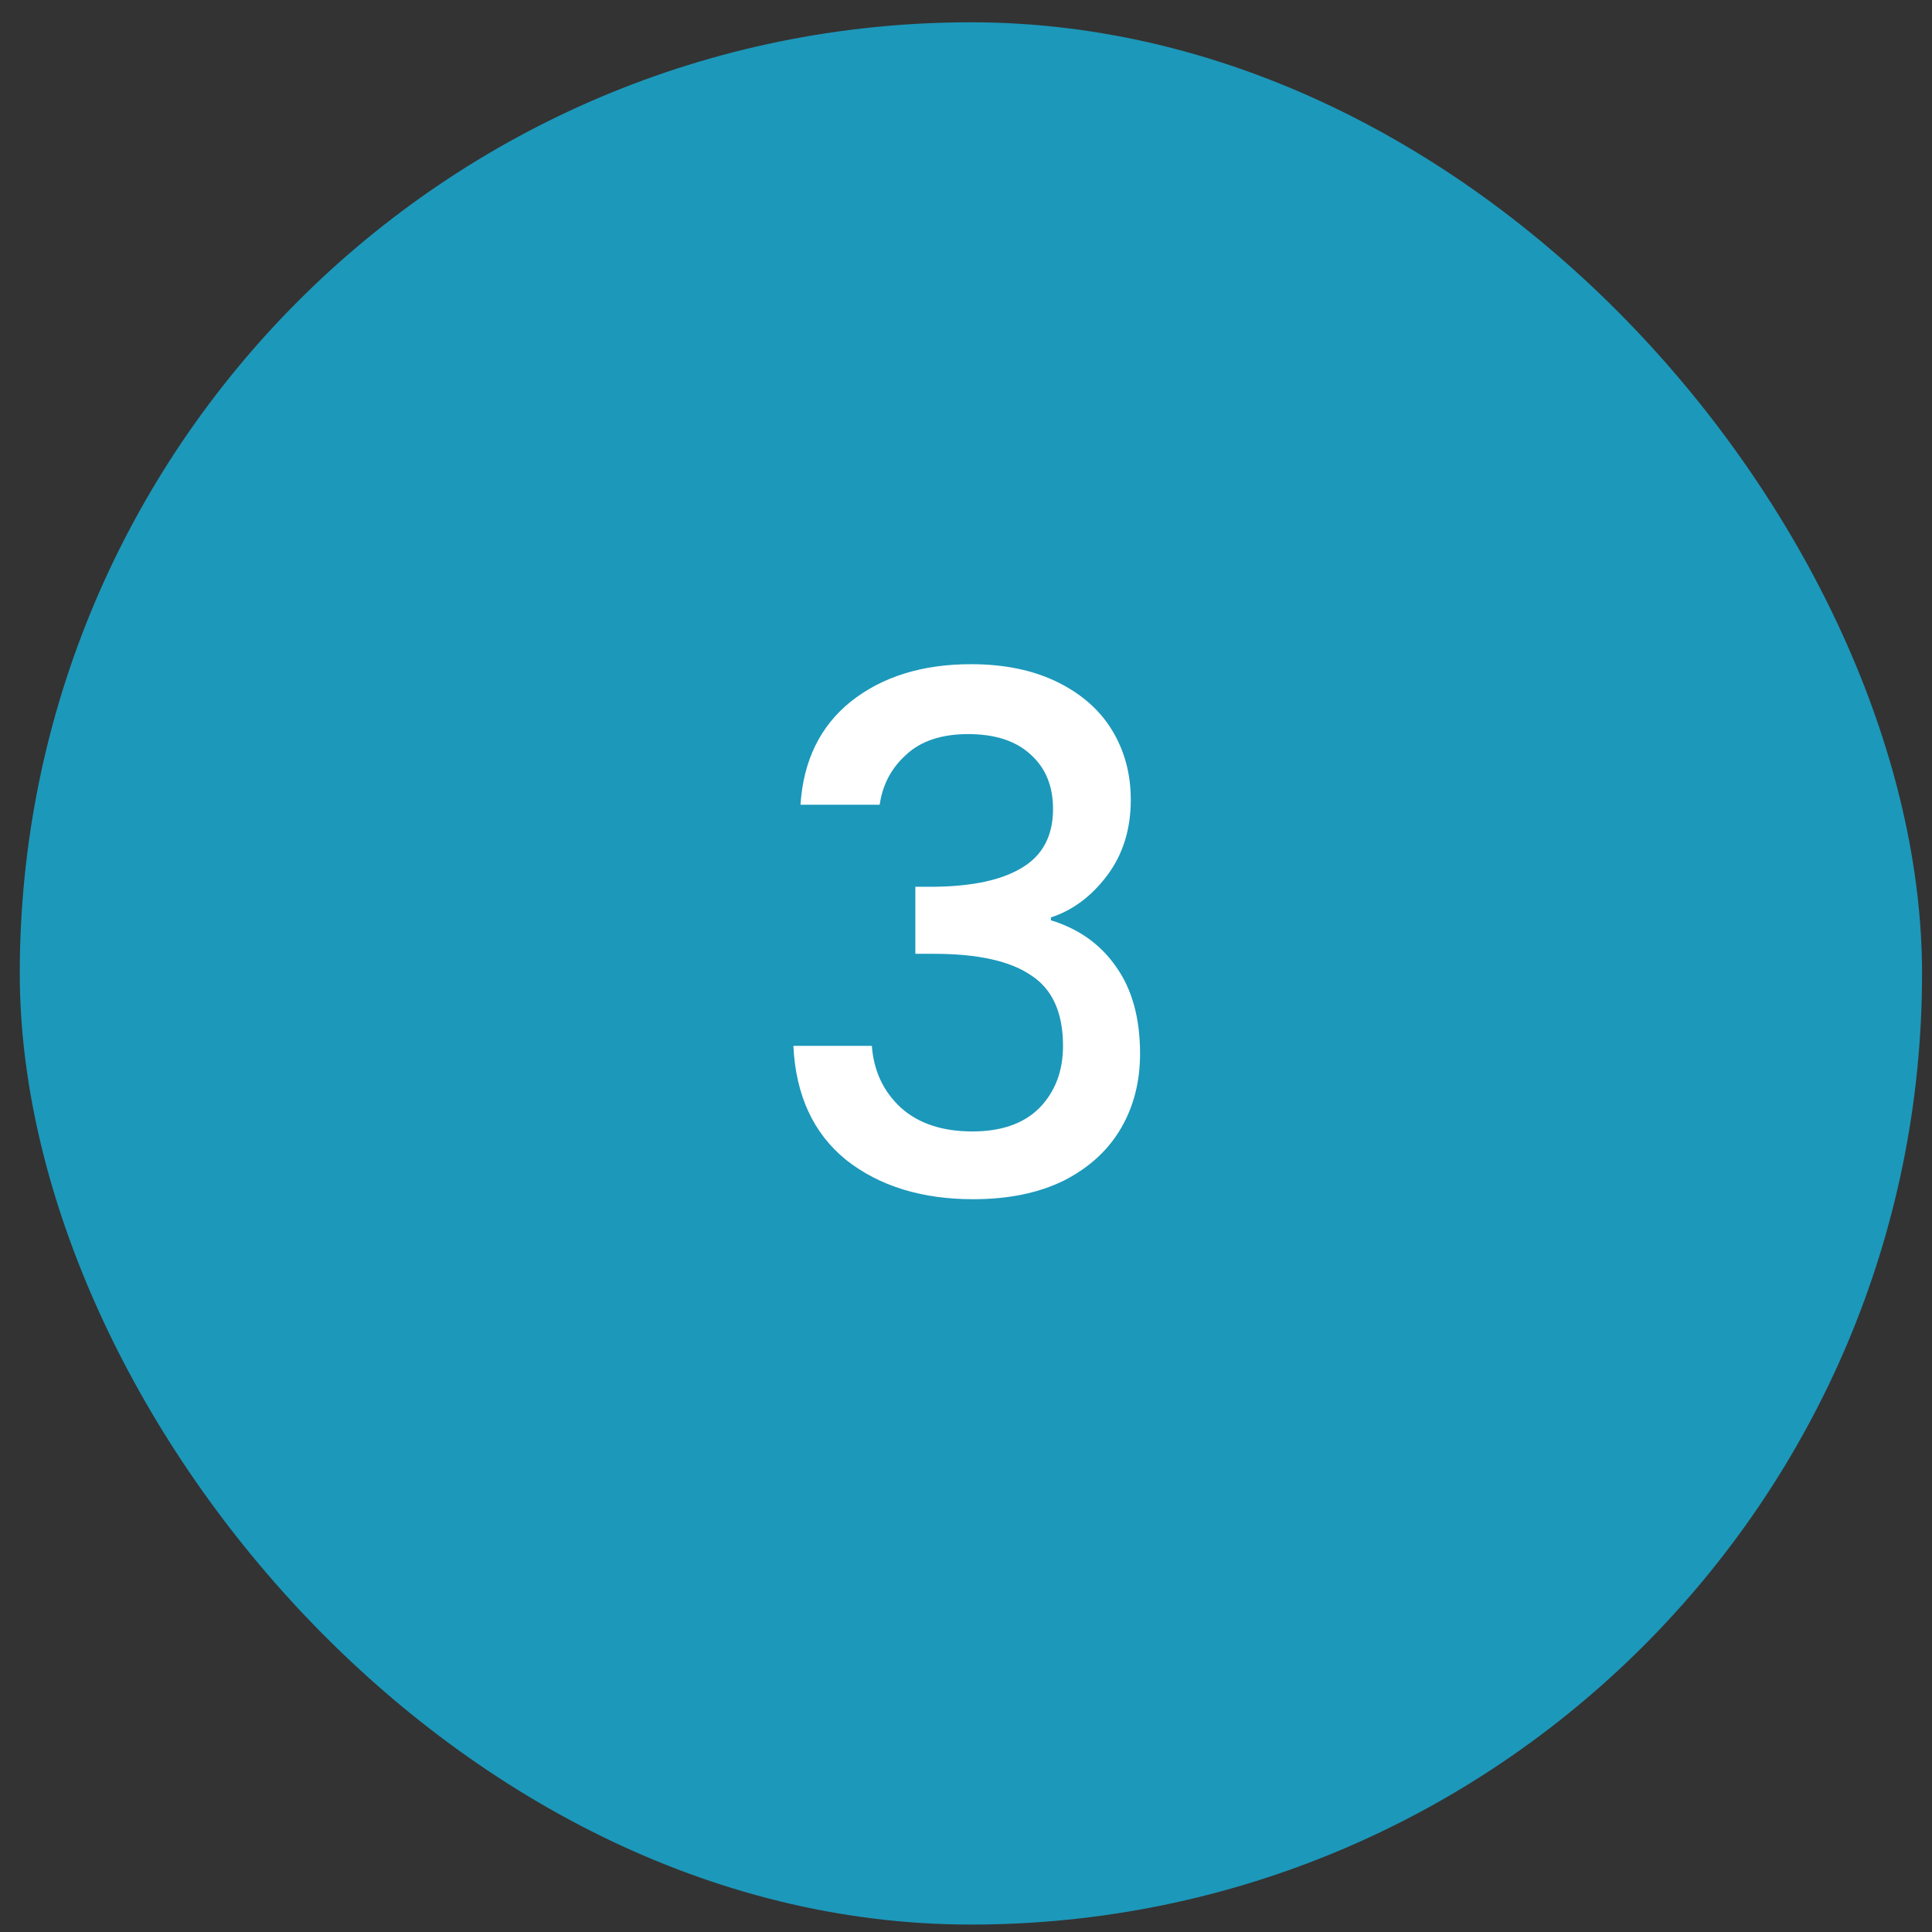 <svg xmlns="http://www.w3.org/2000/svg" width="65" height="65" viewBox="0 0 65 65" fill="none"><rect x="0" y="0" width="65" height="65" fill="#333333" stroke="none"/><rect x="0.665" y="0.75" width="64" height="64" rx="32" fill="#1C98BA"></rect><path d="M26.932 27.074C27.028 25.586 27.596 24.426 28.636 23.594C29.692 22.762 31.036 22.346 32.668 22.346C33.788 22.346 34.756 22.546 35.572 22.946C36.388 23.346 37.004 23.89 37.42 24.578C37.836 25.266 38.044 26.042 38.044 26.906C38.044 27.898 37.78 28.746 37.252 29.45C36.724 30.154 36.092 30.626 35.356 30.866V30.962C36.3 31.25 37.036 31.778 37.564 32.546C38.092 33.298 38.356 34.266 38.356 35.45C38.356 36.394 38.14 37.234 37.708 37.97C37.276 38.706 36.636 39.29 35.788 39.722C34.94 40.138 33.924 40.346 32.74 40.346C31.012 40.346 29.588 39.906 28.468 39.026C27.364 38.13 26.772 36.85 26.692 35.186H29.332C29.396 36.034 29.724 36.73 30.316 37.274C30.908 37.802 31.708 38.066 32.716 38.066C33.692 38.066 34.444 37.802 34.972 37.274C35.5 36.73 35.764 36.034 35.764 35.186C35.764 34.066 35.404 33.274 34.684 32.81C33.98 32.33 32.892 32.09 31.42 32.09H30.796V29.834H31.444C32.74 29.818 33.724 29.602 34.396 29.186C35.084 28.77 35.428 28.114 35.428 27.218C35.428 26.45 35.18 25.842 34.684 25.394C34.188 24.93 33.484 24.698 32.572 24.698C31.676 24.698 30.98 24.93 30.484 25.394C29.988 25.842 29.692 26.402 29.596 27.074H26.932Z" fill="white"></path></svg>